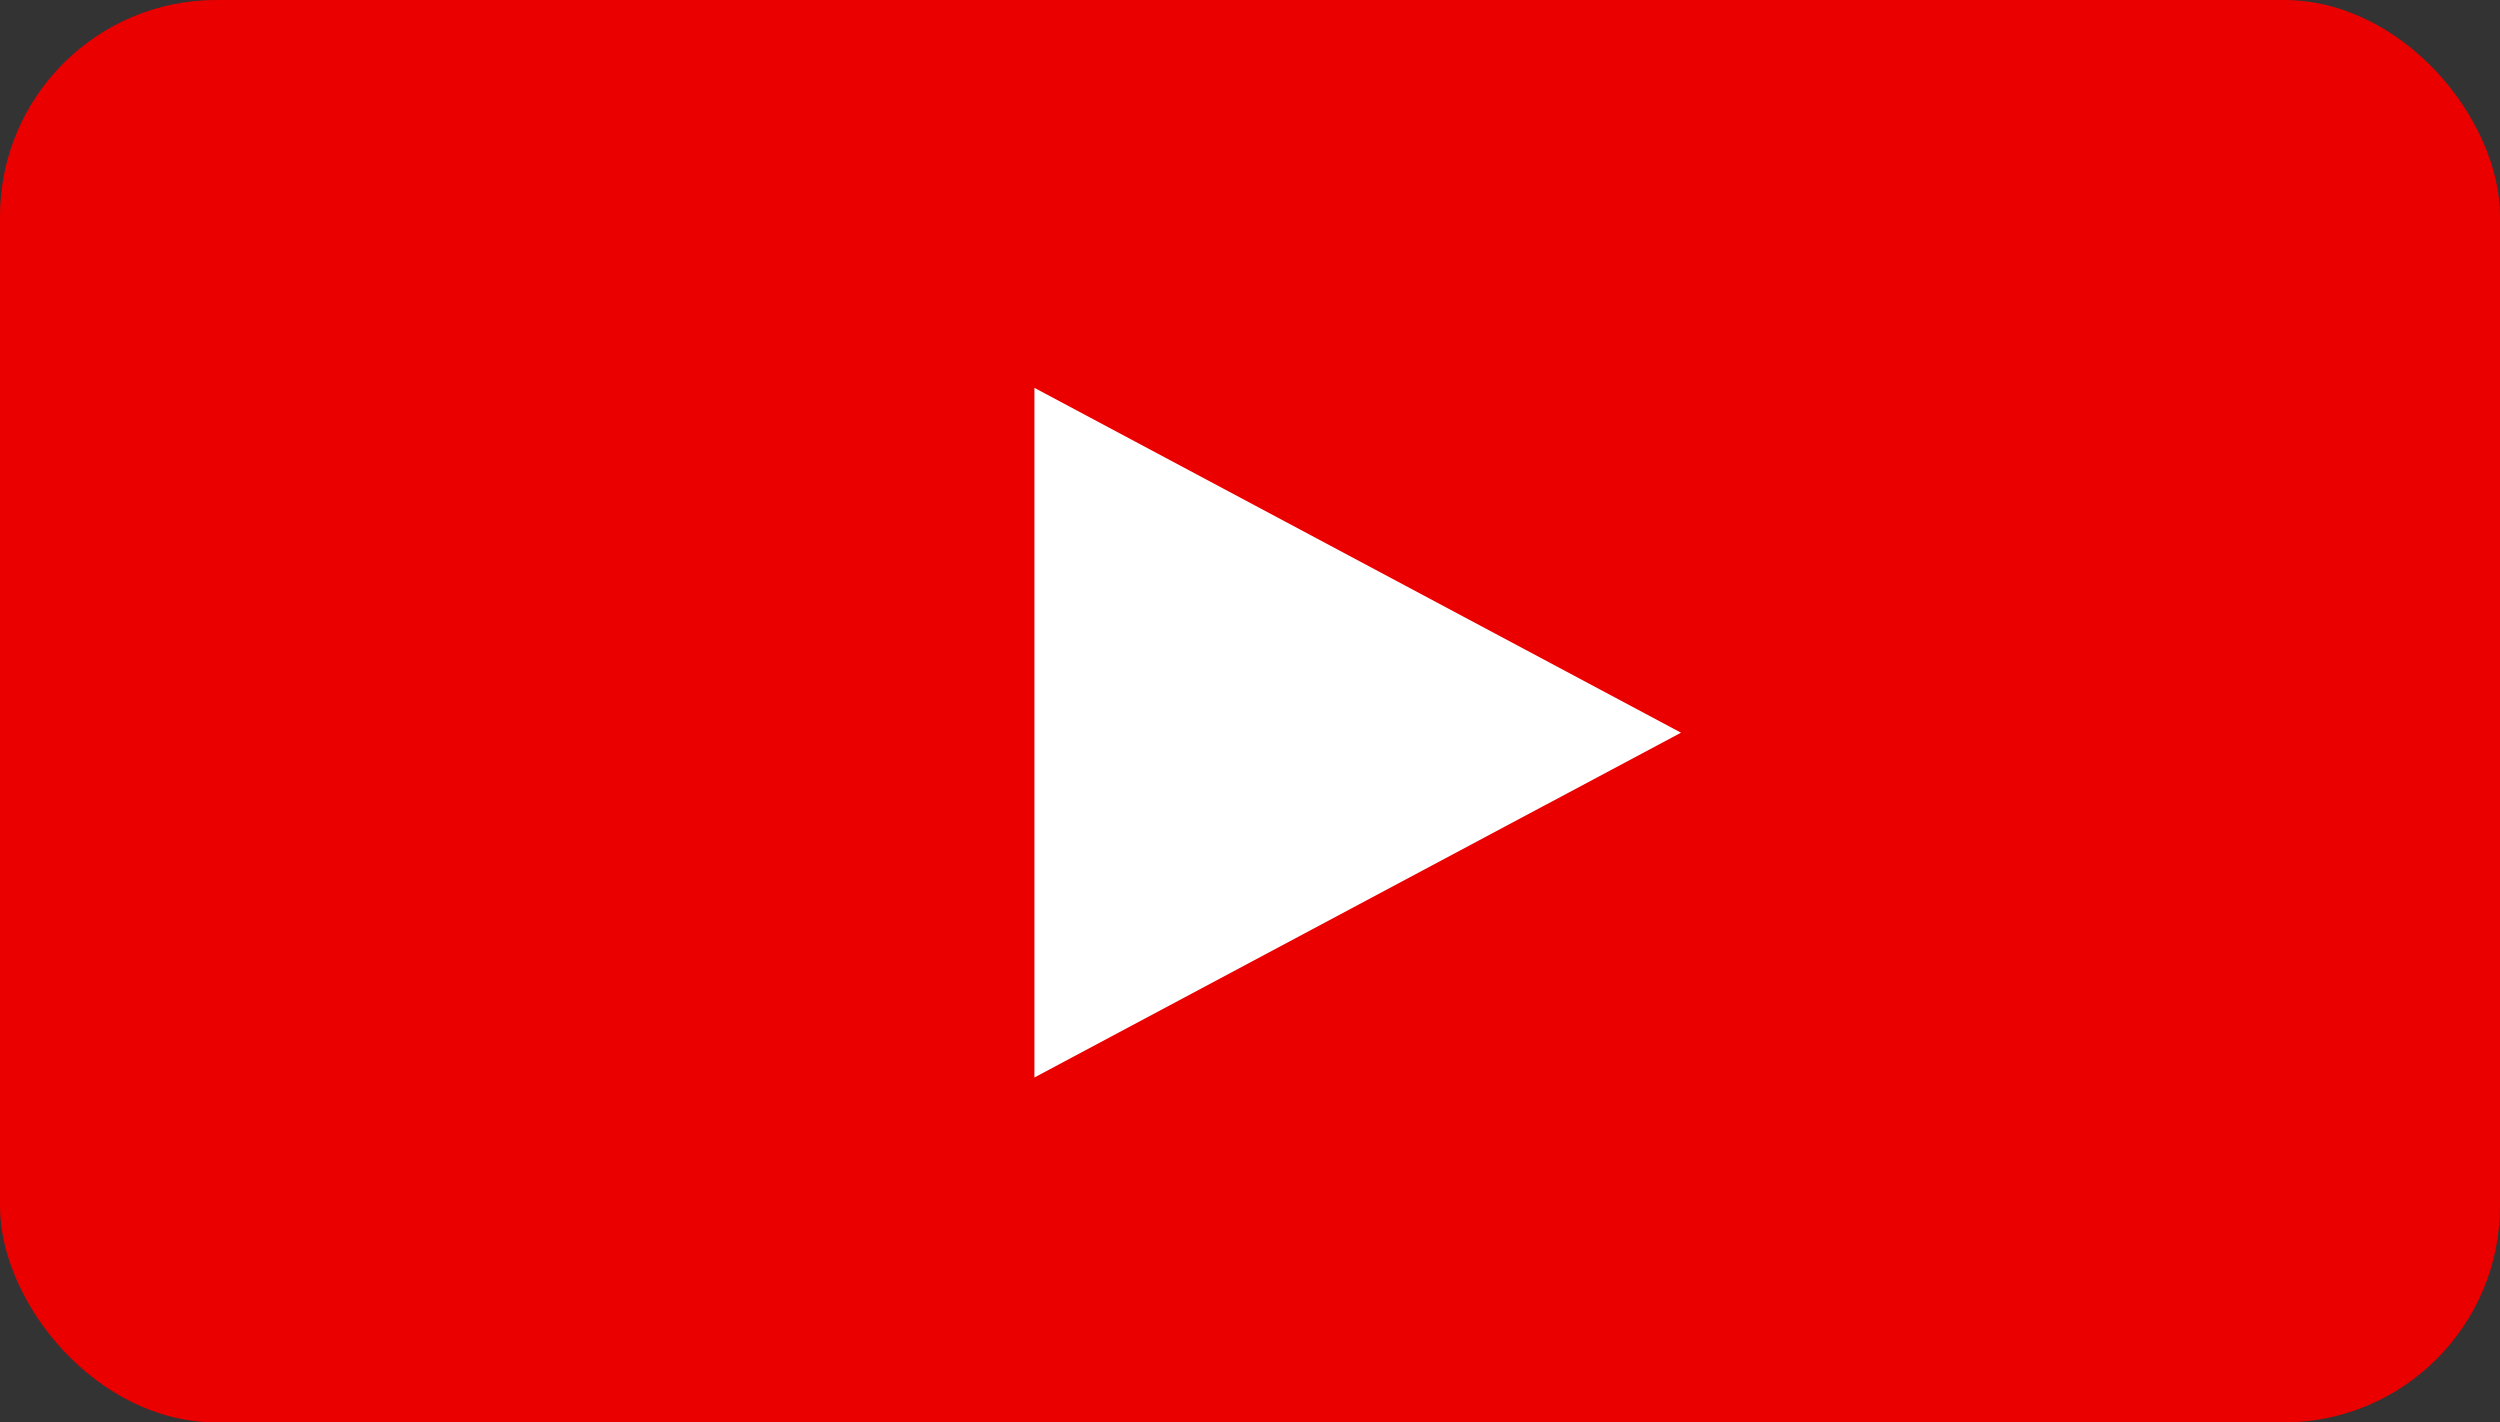<svg xmlns="http://www.w3.org/2000/svg" width="23.107" height="13.147" viewBox="0 0 23.107 13.147">
  <rect x="0" y="0" width="23.107" height="13.147" fill="#333333" stroke="none"/>
  <g id="グループ_323" data-name="グループ 323" transform="translate(-464 -593.565)">
    <rect id="長方形_9" data-name="長方形 9" width="23.107" height="13.147" rx="2" transform="translate(464 593.565)" fill="#eb0000"/>
    <path id="多角形_1" data-name="多角形 1" d="M3.187,0,6.374,5.976H0Z" transform="translate(479.537 597.15) rotate(90)" fill="#fff"/>
  </g>
</svg>
